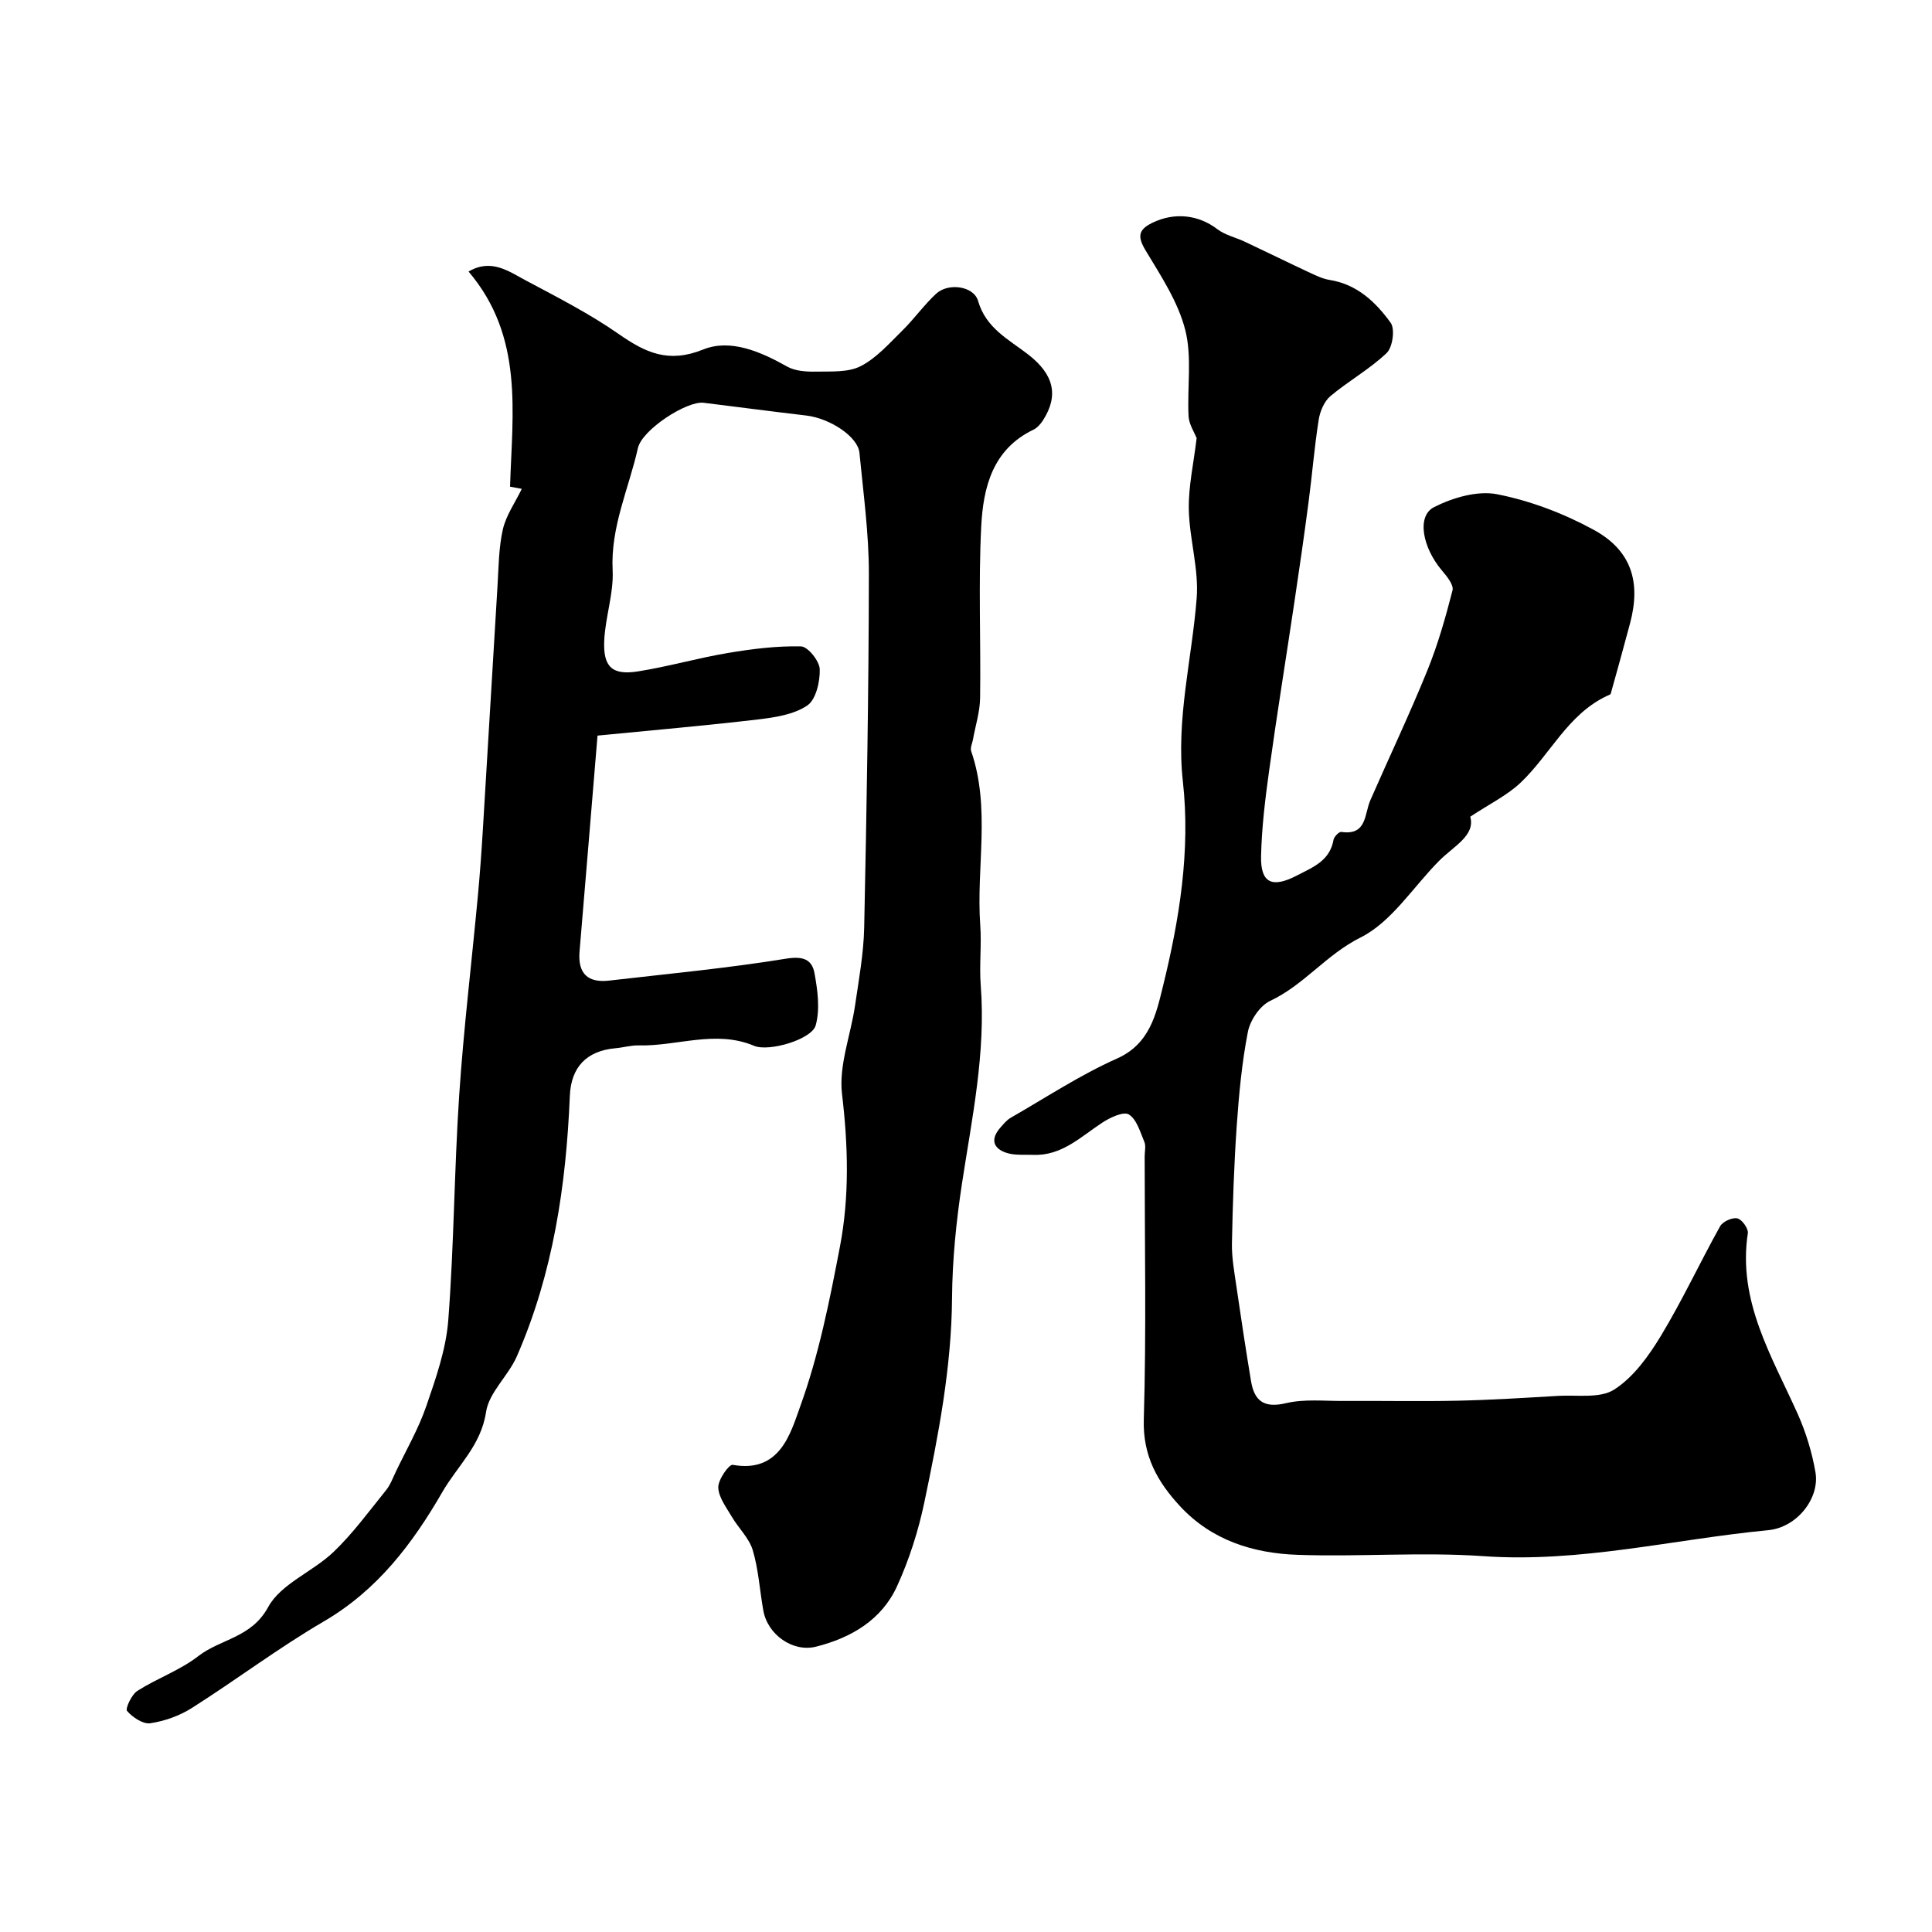 <svg enable-background="new 0 0 400 400" viewBox="0 0 400 400" xmlns="http://www.w3.org/2000/svg"><path d="m108.03 101.21c-.56-.1-1.58-.29-2.43-.45.47-15.38 2.88-31.03-8.59-44.54 4.69-2.76 8.32-.04 11.81 1.82 6.56 3.49 13.23 6.9 19.3 11.13 5.56 3.87 10.28 6.09 17.47 3.19 5.62-2.27 11.87.43 17.37 3.53 1.7.96 4.04 1.09 6.08 1.05 3.1-.06 6.59.19 9.17-1.14 3.27-1.68 5.9-4.7 8.6-7.35 2.46-2.42 4.48-5.3 7.01-7.64 2.52-2.33 7.79-1.59 8.68 1.49 1.63 5.68 6.38 7.99 10.41 11.12 5.26 4.09 6.33 8.42 3.06 13.56-.5.78-1.21 1.6-2.02 1.99-8.49 4.07-10.39 12.01-10.8 20.06-.6 11.8-.06 23.66-.23 35.49-.04 2.87-.97 5.74-1.48 8.6-.14.8-.6 1.71-.37 2.39 4.07 11.83 1.02 24.03 1.88 36.02.3 4.14-.22 8.35.1 12.49 1.08 13.95-1.82 27.48-3.9 41.13-1.18 7.79-1.98 15.7-2.04 23.57-.11 14.38-2.81 28.36-5.73 42.3-1.25 5.95-3.14 11.89-5.67 17.42-3.19 6.96-9.49 10.65-16.74 12.48-4.81 1.22-10.03-2.46-10.93-7.46-.75-4.17-.99-8.48-2.19-12.51-.75-2.51-2.95-4.56-4.33-6.91-1.14-1.95-2.74-4.02-2.81-6.07-.05-1.61 2.22-4.83 2.99-4.69 9.79 1.76 11.96-6.51 13.98-12.11 3.84-10.61 6.08-21.87 8.21-33.01 2-10.44 1.71-20.98.44-31.66-.7-5.92 1.81-12.19 2.7-18.33.78-5.35 1.77-10.72 1.89-16.09.51-24.43.94-48.86.97-73.29.01-8.35-1.15-16.71-1.95-25.04-.32-3.35-6.1-7.14-11.02-7.72-7.08-.83-14.16-1.77-21.24-2.64-3.47-.43-12.76 5.57-13.61 9.39-1.88 8.38-5.68 16.3-5.23 25.28.24 4.81-1.52 9.69-1.74 14.57-.25 5.49 1.67 7.22 7.02 6.37 6.25-.99 12.37-2.77 18.61-3.81 4.99-.84 10.08-1.48 15.11-1.36 1.42.03 3.83 3.04 3.88 4.73.07 2.56-.78 6.29-2.59 7.51-2.78 1.88-6.67 2.46-10.17 2.88-10.85 1.28-21.73 2.22-33.25 3.35-1.3 15.6-2.49 30.15-3.72 44.68-.39 4.55 1.68 6.56 6.14 6.04 12.21-1.41 24.46-2.56 36.58-4.53 3.5-.57 5.39.1 5.92 2.99.65 3.54 1.18 7.47.25 10.81-.82 2.92-9.68 5.52-12.74 4.24-8.01-3.37-15.94.11-23.9-.09-1.61-.04-3.23.45-4.85.59-6 .54-9.17 3.98-9.41 9.84-.77 18.57-3.47 36.78-10.98 53.96-1.76 4.02-5.76 7.45-6.37 11.51-1.03 6.93-5.91 11.14-9.04 16.56-6.2 10.74-13.47 20.33-24.55 26.8-9.39 5.48-18.11 12.08-27.3 17.91-2.55 1.62-5.64 2.72-8.61 3.17-1.52.23-3.67-1.22-4.82-2.54-.41-.47.93-3.39 2.13-4.16 4.07-2.6 8.81-4.25 12.59-7.18 4.61-3.59 11.02-3.78 14.49-10.17 2.62-4.83 9.27-7.32 13.56-11.44 4.01-3.84 7.33-8.41 10.84-12.75.9-1.11 1.41-2.54 2.04-3.85 2.15-4.5 4.69-8.88 6.3-13.57 1.99-5.79 4.09-11.77 4.55-17.79 1.19-15.49 1.23-31.07 2.26-46.57.92-13.75 2.58-27.46 3.86-41.19.43-4.59.76-9.2 1.04-13.8 1.03-16.8 2-33.6 3.03-50.4.24-3.94.25-7.96 1.11-11.77.68-2.93 2.54-5.53 3.92-8.39z" fill="#000001"/><path d="m247.75 90.72c-.5-1.28-1.58-2.88-1.67-4.54-.31-5.97.75-12.23-.69-17.88-1.48-5.8-5.03-11.17-8.18-16.41-1.7-2.82-1.62-4.29 1.31-5.73 4.62-2.28 9.62-1.7 13.52 1.29 1.61 1.23 3.79 1.7 5.68 2.59 4.38 2.06 8.72 4.2 13.1 6.25 1.46.68 2.96 1.43 4.52 1.68 5.66.91 9.5 4.6 12.58 8.85.94 1.3.41 5.09-.83 6.27-3.52 3.35-7.9 5.78-11.65 8.93-1.29 1.09-2.15 3.16-2.42 4.9-.89 5.63-1.34 11.32-2.09 16.98-.91 6.95-1.91 13.89-2.95 20.82-1.73 11.63-3.62 23.25-5.23 34.9-.81 5.85-1.53 11.74-1.66 17.63-.13 5.66 2.35 6.64 7.39 4.03 3.37-1.75 6.84-3.04 7.61-7.4.11-.65 1.14-1.7 1.61-1.64 5.33.78 4.75-3.66 6.01-6.55 3.92-8.96 8.12-17.8 11.8-26.86 2.18-5.36 3.78-11 5.22-16.61.28-1.11-1.15-2.88-2.14-4.04-4.07-4.77-5.35-11.32-1.69-13.18 3.88-1.97 8.99-3.47 13.07-2.67 6.88 1.35 13.76 3.97 19.95 7.34 7.85 4.27 9.85 10.81 7.57 19.36-1.3 4.87-2.64 9.73-4 14.58-.06.21-.5.33-.77.46-8.12 3.82-11.74 12.1-17.83 17.91-2.83 2.7-6.53 4.48-10.49 7.11 1.09 3.89-3.38 6.06-6.42 9.11-5.4 5.42-9.84 12.68-16.32 15.91-7.07 3.53-11.69 9.83-18.68 13.11-2.13 1-4.15 4.01-4.62 6.42-1.25 6.39-1.85 12.94-2.31 19.46-.56 8.08-.83 16.19-.99 24.3-.06 2.92.48 5.86.9 8.77.96 6.6 1.96 13.19 3.05 19.77.69 4.14 2.71 5.65 7.25 4.57 3.8-.9 7.93-.43 11.92-.46 7.87-.05 15.74.12 23.6-.05 6.95-.15 13.89-.59 20.83-1 3.94-.23 8.66.58 11.6-1.31 3.98-2.55 7.12-6.92 9.65-11.1 4.45-7.35 8.08-15.19 12.27-22.7.54-.98 2.5-1.87 3.56-1.64.95.2 2.33 2.12 2.18 3.08-2.14 14.06 4.98 25.46 10.33 37.42 1.7 3.81 2.96 7.94 3.67 12.05.93 5.33-3.76 11.43-9.79 12.01-19.62 1.88-38.91 6.78-58.91 5.38-12.79-.9-25.71.17-38.55-.28-9.15-.32-17.74-2.99-24.29-10.05-4.69-5.06-7.74-10.43-7.52-17.97.54-18.15.18-36.32.18-54.49 0-1 .29-2.12-.06-2.97-.86-2.05-1.58-4.67-3.21-5.69-1.09-.68-3.89.63-5.5 1.69-4.48 2.93-8.4 6.91-14.32 6.67-1.83-.07-3.77.14-5.47-.4-2.85-.91-3.4-2.86-1.33-5.22.66-.75 1.32-1.58 2.16-2.06 7.29-4.18 14.36-8.86 22-12.26 6.85-3.05 8.12-9.31 9.5-14.88 3.42-13.89 5.74-28.13 4.14-42.5-1.44-12.92 1.88-25.31 2.86-37.95.47-6.04-1.51-12.24-1.63-18.38-.09-4.75 1-9.49 1.62-14.73z" fill="#000001"/></svg>
